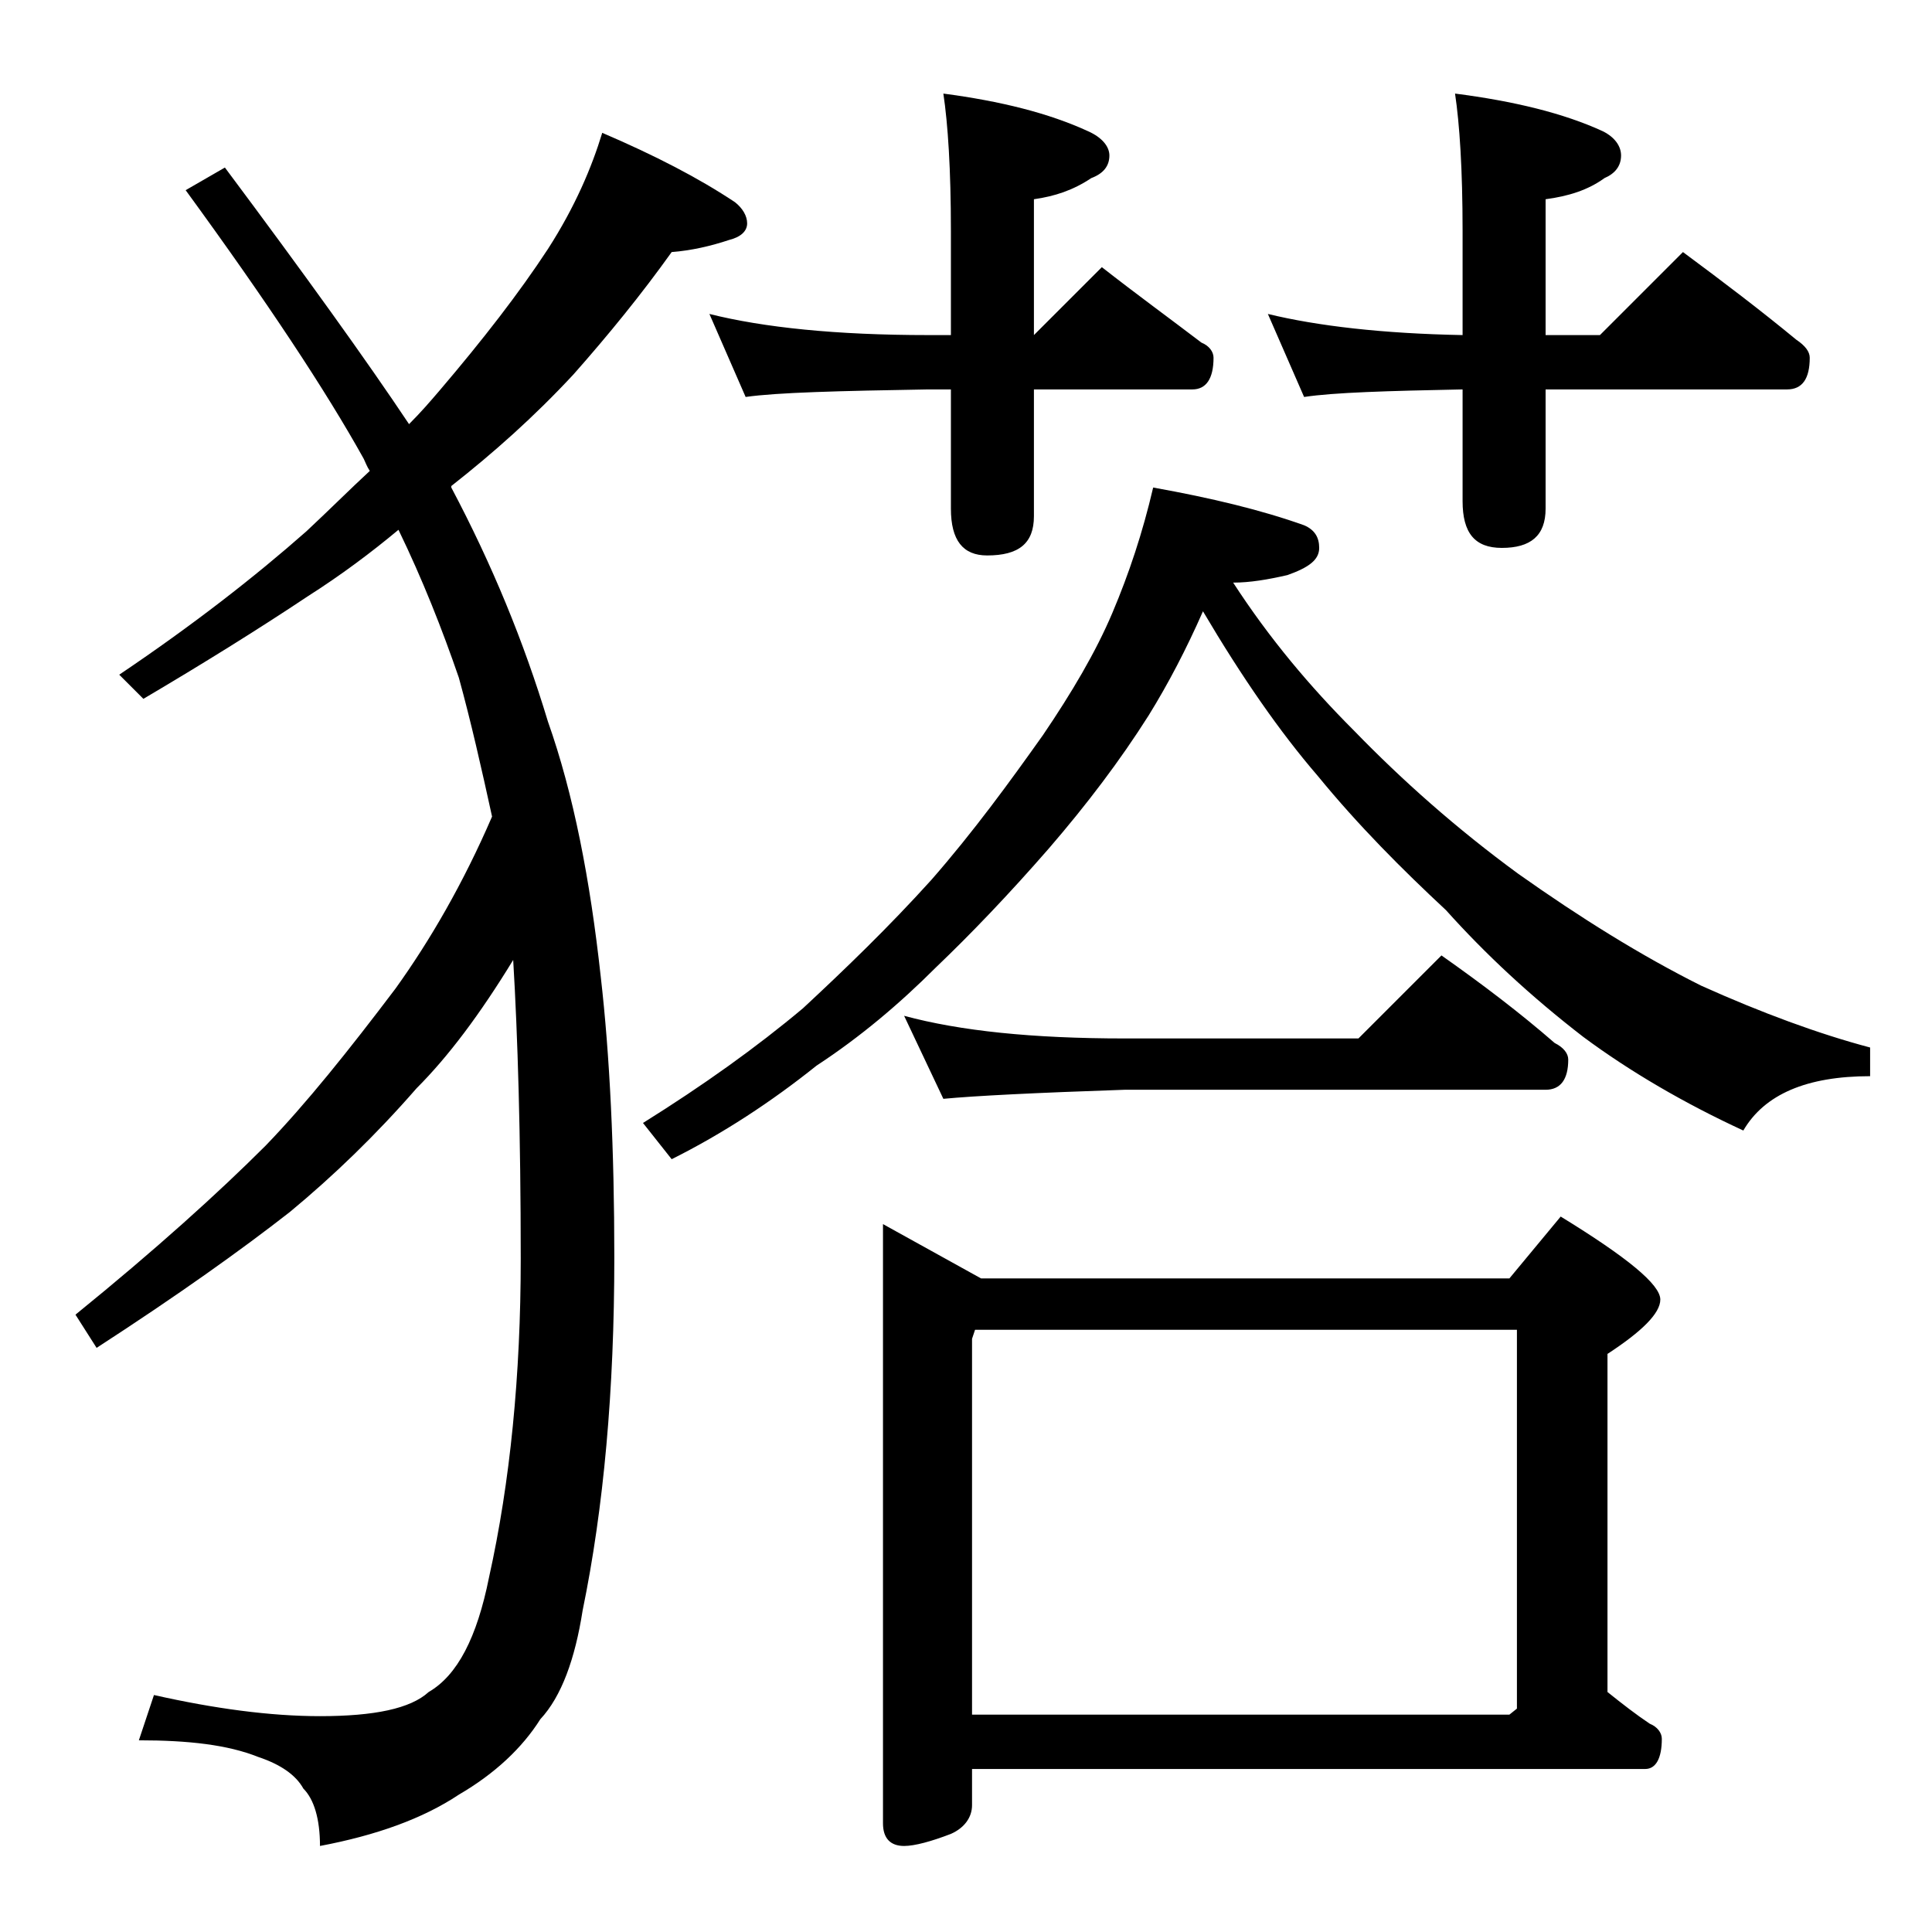 <?xml version="1.0" encoding="utf-8"?>
<!-- Generator: Adobe Illustrator 18.0.0, SVG Export Plug-In . SVG Version: 6.00 Build 0)  -->
<!DOCTYPE svg PUBLIC "-//W3C//DTD SVG 1.1//EN" "http://www.w3.org/Graphics/SVG/1.1/DTD/svg11.dtd">
<svg version="1.1" id="Layer_1" xmlns="http://www.w3.org/2000/svg" xmlns:xlink="http://www.w3.org/1999/xlink" x="0px" y="0px"
	 viewBox="0 0 128 128" enable-background="new 0 0 128 128" xml:space="preserve">
<path d="M39.9,8.8c3.5,1.5,6.4,3,8.8,4.6c0.5,0.4,0.8,0.9,0.8,1.4s-0.4,0.9-1.2,1.1c-1.2,0.4-2.5,0.7-3.8,0.8
	c-2,2.8-4.2,5.5-6.5,8.1c-2.6,2.8-5.3,5.2-8.1,7.4v0.1c2.7,5.1,4.8,10.2,6.4,15.5c1.7,4.8,2.8,10.5,3.5,16.9
	c0.6,5.2,0.9,11.5,0.9,18.6c0,8.8-0.7,16.6-2.1,23.4c-0.5,3.2-1.4,5.7-2.8,7.2c-1.2,1.9-3,3.6-5.4,5c-2.4,1.6-5.5,2.7-9.2,3.4
	c0-1.8-0.4-3.1-1.1-3.8c-0.5-0.9-1.5-1.6-3-2.1c-2-0.8-4.6-1.1-7.9-1.1l1-3c4,0.9,7.7,1.4,11,1.4c3.6,0,6-0.5,7.2-1.6
	c1.9-1.1,3.2-3.6,4-7.6c1.4-6.3,2.1-13.4,2.1-21.1c0-8.2-0.2-14.8-0.5-19.8c-2.2,3.6-4.3,6.4-6.4,8.5c-2.7,3.1-5.5,5.8-8.4,8.2
	c-3.2,2.5-7.4,5.5-12.8,9L5,87.1c5.3-4.3,9.5-8.1,12.6-11.2c2.7-2.8,5.5-6.3,8.6-10.4c2.3-3.2,4.5-7,6.4-11.4
	c-0.7-3.2-1.4-6.3-2.2-9.2c-1.1-3.2-2.4-6.5-4-9.8c-1.8,1.5-3.8,3-6,4.4c-3.3,2.2-7,4.5-10.9,6.8l-1.6-1.6c4.9-3.3,9-6.5,12.4-9.5
	c1.5-1.4,2.9-2.8,4.2-4c-0.2-0.3-0.3-0.6-0.4-0.8c-2.5-4.5-6.4-10.4-11.8-17.8l2.6-1.5c5.3,7.1,9.4,12.8,12.2,17
	c0.8-0.8,1.4-1.5,2-2.2c2.9-3.4,5.3-6.5,7.2-9.4C38.1,13.7,39.2,11.1,39.9,8.8z M76.4,32.3c3.9,0.7,7.2,1.5,10,2.5
	c0.7,0.3,1,0.8,1,1.5c0,0.8-0.7,1.3-2.1,1.8c-1.3,0.3-2.5,0.5-3.6,0.5c2.4,3.7,5.1,6.9,8,9.8c3.2,3.3,6.8,6.5,10.9,9.5
	c4.1,2.9,8.1,5.4,12.1,7.4c4,1.8,7.8,3.2,11.2,4.1v1.9c-4.2,0-7,1.2-8.4,3.6c-3.9-1.8-7.5-3.9-10.6-6.2c-3.5-2.7-6.5-5.5-9.1-8.4
	c-2.9-2.7-5.8-5.6-8.5-8.9c-2.5-2.9-5-6.5-7.6-10.9c-1.1,2.5-2.3,4.8-3.6,6.9c-1.9,3-4.1,5.9-6.6,8.8c-2.7,3.1-5.2,5.7-7.5,7.9
	c-2.4,2.4-5,4.6-7.9,6.5c-3,2.4-6.2,4.5-9.6,6.2l-1.9-2.4c4-2.5,7.5-5,10.6-7.6c2.8-2.6,5.7-5.4,8.5-8.5c2.8-3.2,5.2-6.5,7.4-9.6
	c1.9-2.8,3.5-5.5,4.6-8.1C74.8,38,75.7,35.3,76.4,32.3z M47,20.8c3.6,0.9,8.4,1.4,14.5,1.4H63v-6.9c0-4.1-0.2-7.1-0.5-9.1
	c3.8,0.5,7,1.3,9.6,2.5c0.9,0.4,1.4,1,1.4,1.6c0,0.7-0.4,1.2-1.2,1.5c-1.2,0.8-2.4,1.2-3.8,1.4v9l4.5-4.5c2.3,1.8,4.5,3.4,6.6,5
	c0.5,0.2,0.8,0.6,0.8,1c0,1.4-0.5,2.1-1.4,2.1H68.5v8.4c0,1.8-1,2.6-3.1,2.6c-1.6,0-2.4-1-2.4-3.1v-7.9h-1.5
	c-5.9,0.1-10,0.2-12.1,0.5L47,20.8z M58.5,81.1l6.5,3.6h35l3.4-4.1c4.4,2.7,6.6,4.5,6.6,5.5c0,0.9-1.2,2.1-3.5,3.6v22.4
	c1,0.8,1.9,1.5,2.8,2.1c0.5,0.2,0.8,0.6,0.8,1c0,1.3-0.4,2-1.1,2H64.4v2.4c0,0.8-0.5,1.5-1.4,1.9c-1.3,0.5-2.4,0.8-3.1,0.8
	c-0.9,0-1.4-0.5-1.4-1.5V81.1z M59.9,67.3c3.7,1,8.5,1.5,14.6,1.5H90l5.5-5.5c2.7,1.9,5.2,3.8,7.5,5.8c0.6,0.3,0.9,0.7,0.9,1.1
	c0,1.3-0.5,2-1.5,2H74.5c-5.9,0.2-9.9,0.4-12,0.6L59.9,67.3z M64.4,113.6H100l0.5-0.4V88.1H64.6l-0.2,0.6V113.6z M84,20.8
	c3.3,0.8,7.6,1.3,12.9,1.4v-6.9c0-4.1-0.2-7.1-0.5-9.1c3.9,0.5,7.2,1.3,9.8,2.5c0.8,0.4,1.2,1,1.2,1.6c0,0.7-0.4,1.2-1.1,1.5
	c-1.1,0.8-2.4,1.2-3.9,1.4v9h3.6l5.5-5.5c2.7,2,5.2,3.9,7.5,5.8c0.6,0.4,0.9,0.8,0.9,1.2c0,1.4-0.5,2.1-1.5,2.1h-16v7.9
	c0,1.8-1,2.6-2.9,2.6c-1.8,0-2.6-1-2.6-3.1v-7.4c-5,0.1-8.5,0.2-10.5,0.5L84,20.8z"/>
</svg>
